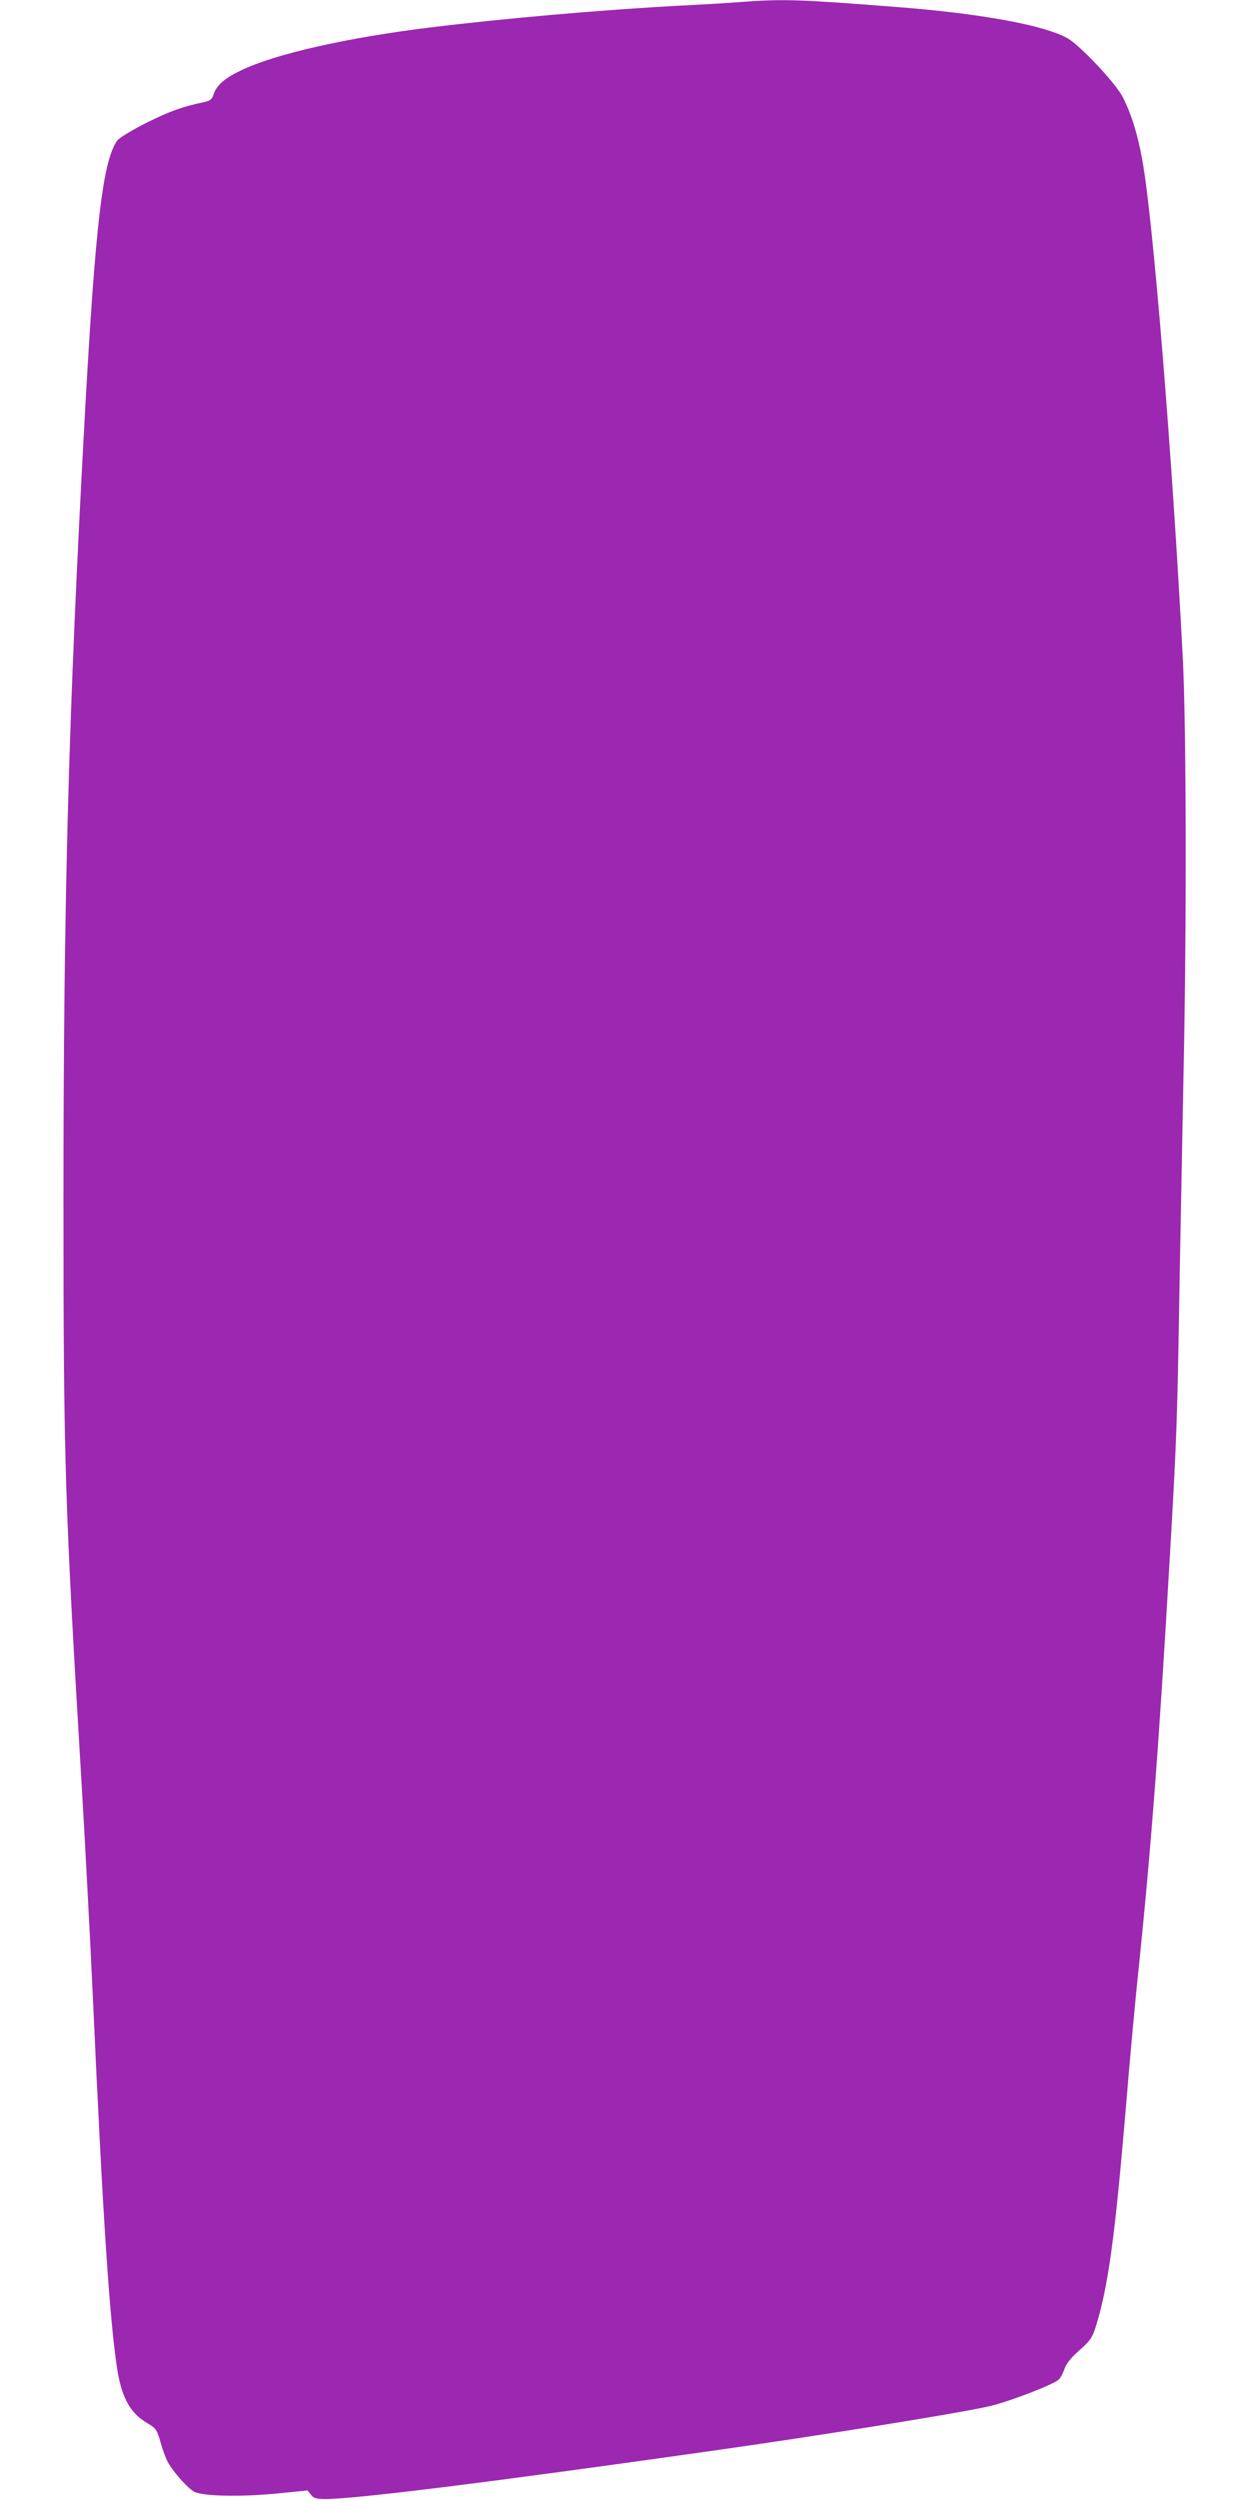 <?xml version="1.0" standalone="no"?>
<!DOCTYPE svg PUBLIC "-//W3C//DTD SVG 20010904//EN"
 "http://www.w3.org/TR/2001/REC-SVG-20010904/DTD/svg10.dtd">
<svg version="1.0" xmlns="http://www.w3.org/2000/svg"
 width="640pt" height="1280pt" viewBox="0 0 640 1280"
 preserveAspectRatio="xMidYMid meet">
<g transform="translate(0,1280) scale(0.1,-0.1)"
fill="#9c27b0" stroke="none">
<path d="M3795 12790 c-55 -5 -197 -13 -315 -19 -395 -21 -908 -66 -1280 -112
-423 -52 -791 -135 -965 -219 -86 -41 -127 -77 -142 -125 -8 -24 -17 -31 -49
-38 -110 -23 -171 -45 -293 -105 -78 -40 -140 -77 -151 -92 -74 -106 -111
-423 -165 -1395 -84 -1534 -110 -2479 -110 -4030 0 -1356 7 -1555 95 -3025 16
-272 41 -742 55 -1045 51 -1135 87 -1675 126 -1920 23 -142 67 -221 151 -270
48 -29 51 -33 72 -106 12 -43 31 -90 41 -105 36 -57 100 -126 130 -142 44 -23
246 -27 430 -8 l150 15 17 -22 c14 -18 27 -22 75 -22 153 0 838 85 1973 246
534 75 1288 196 1429 230 102 24 333 113 353 137 9 9 22 34 29 56 9 25 35 57
76 93 53 47 65 63 82 116 64 203 99 454 156 1133 19 232 48 549 65 705 65 634
105 1161 159 2099 36 618 39 701 51 1450 6 322 15 794 20 1050 16 750 14 1755
-4 2110 -54 1042 -152 2245 -207 2548 -23 131 -56 237 -100 324 -36 71 -216
263 -283 302 -116 66 -443 127 -873 160 -497 39 -582 42 -798 26z"/>
</g>
</svg>
